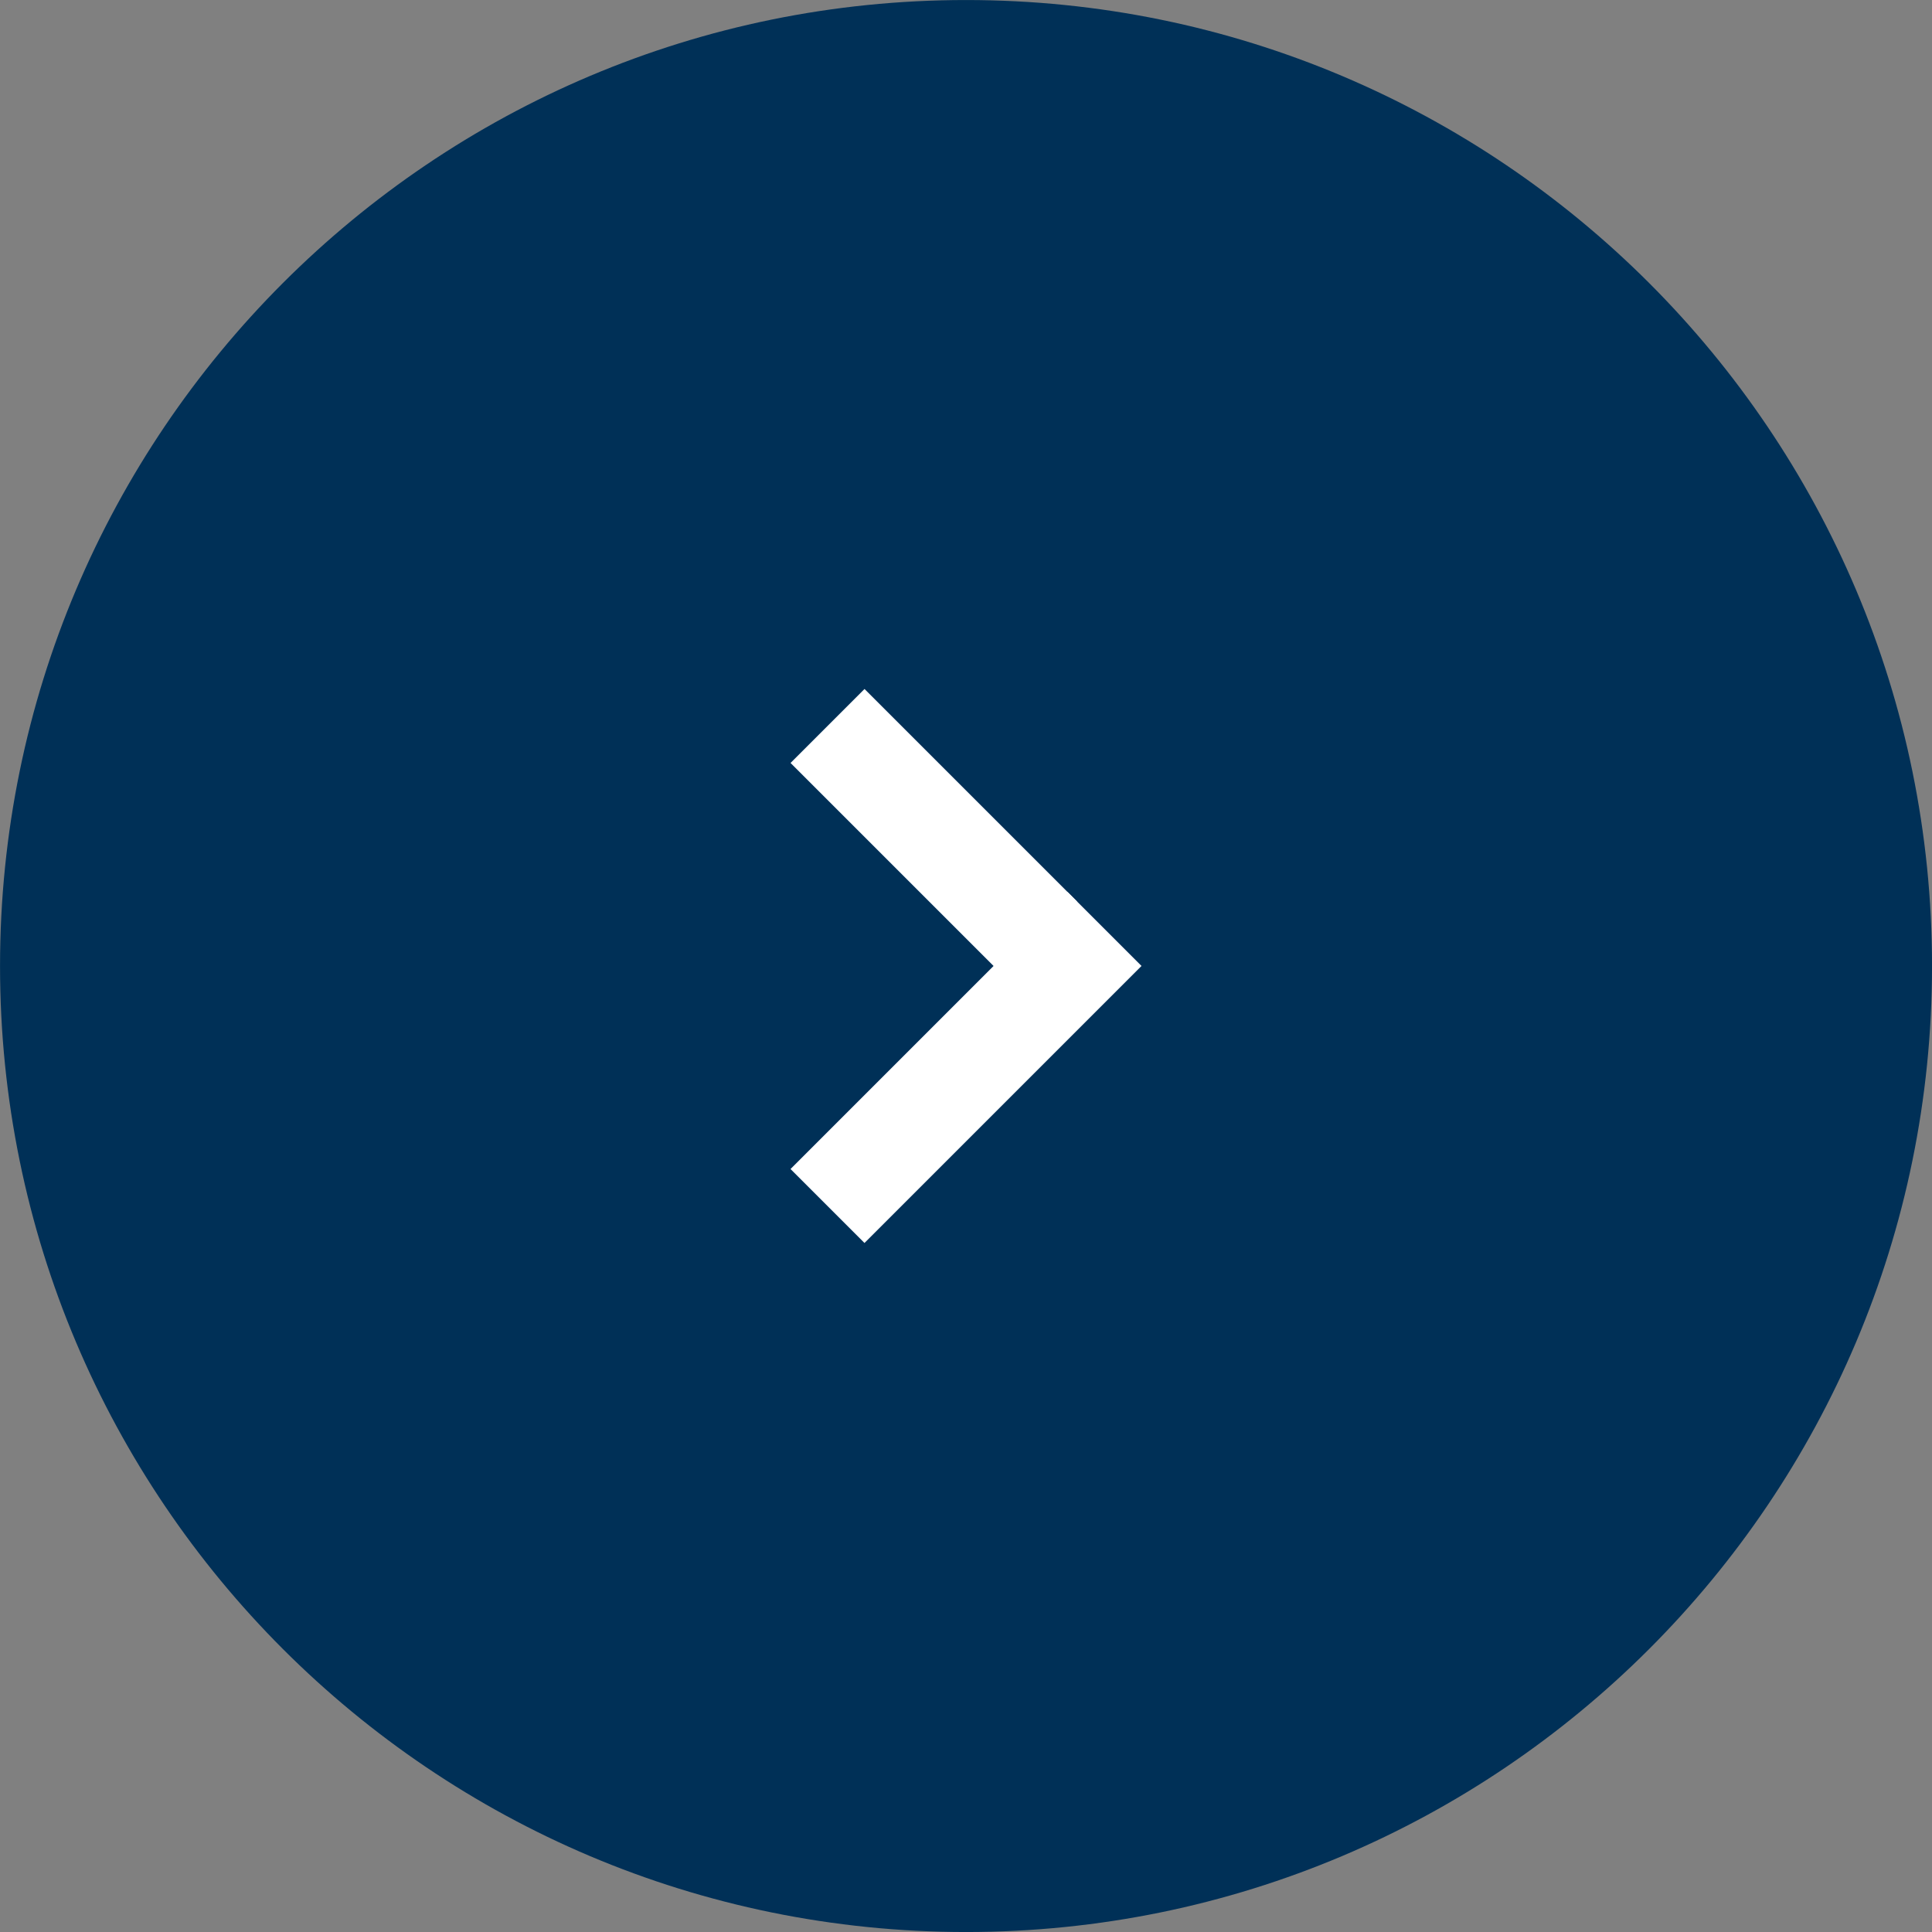<?xml version="1.0" encoding="UTF-8"?>
<svg data-bbox="0.025 0.019 1399.995 1399.995" xmlns="http://www.w3.org/2000/svg" viewBox="0 0 1400 1400" fill-rule="evenodd" clip-rule="evenodd" stroke-linejoin="round" stroke-miterlimit="2" data-type="ugc">
    <rect x="0" y="0" width="1400" height="1400" fill="#808080" stroke="none"/>
    <g>
        <path fill="#003057" d="M1400.02 700.017c0 386.597-313.4 699.997-699.997 699.997-386.598 0-699.998-313.4-699.998-699.997C.025 313.419 313.425.019 700.023.019c386.597 0 699.997 313.4 699.997 699.998z"/>
        <path fill="#ffffff" d="m780.466 653.268-53.598 53.598-154-154 53.598-53.598 154 154z"/>
        <path fill="#ffffff" d="m773.587 646.371 53.598 53.598L626.44 900.713l-53.598-53.598L773.587 646.37z"/>
    </g>
</svg>
